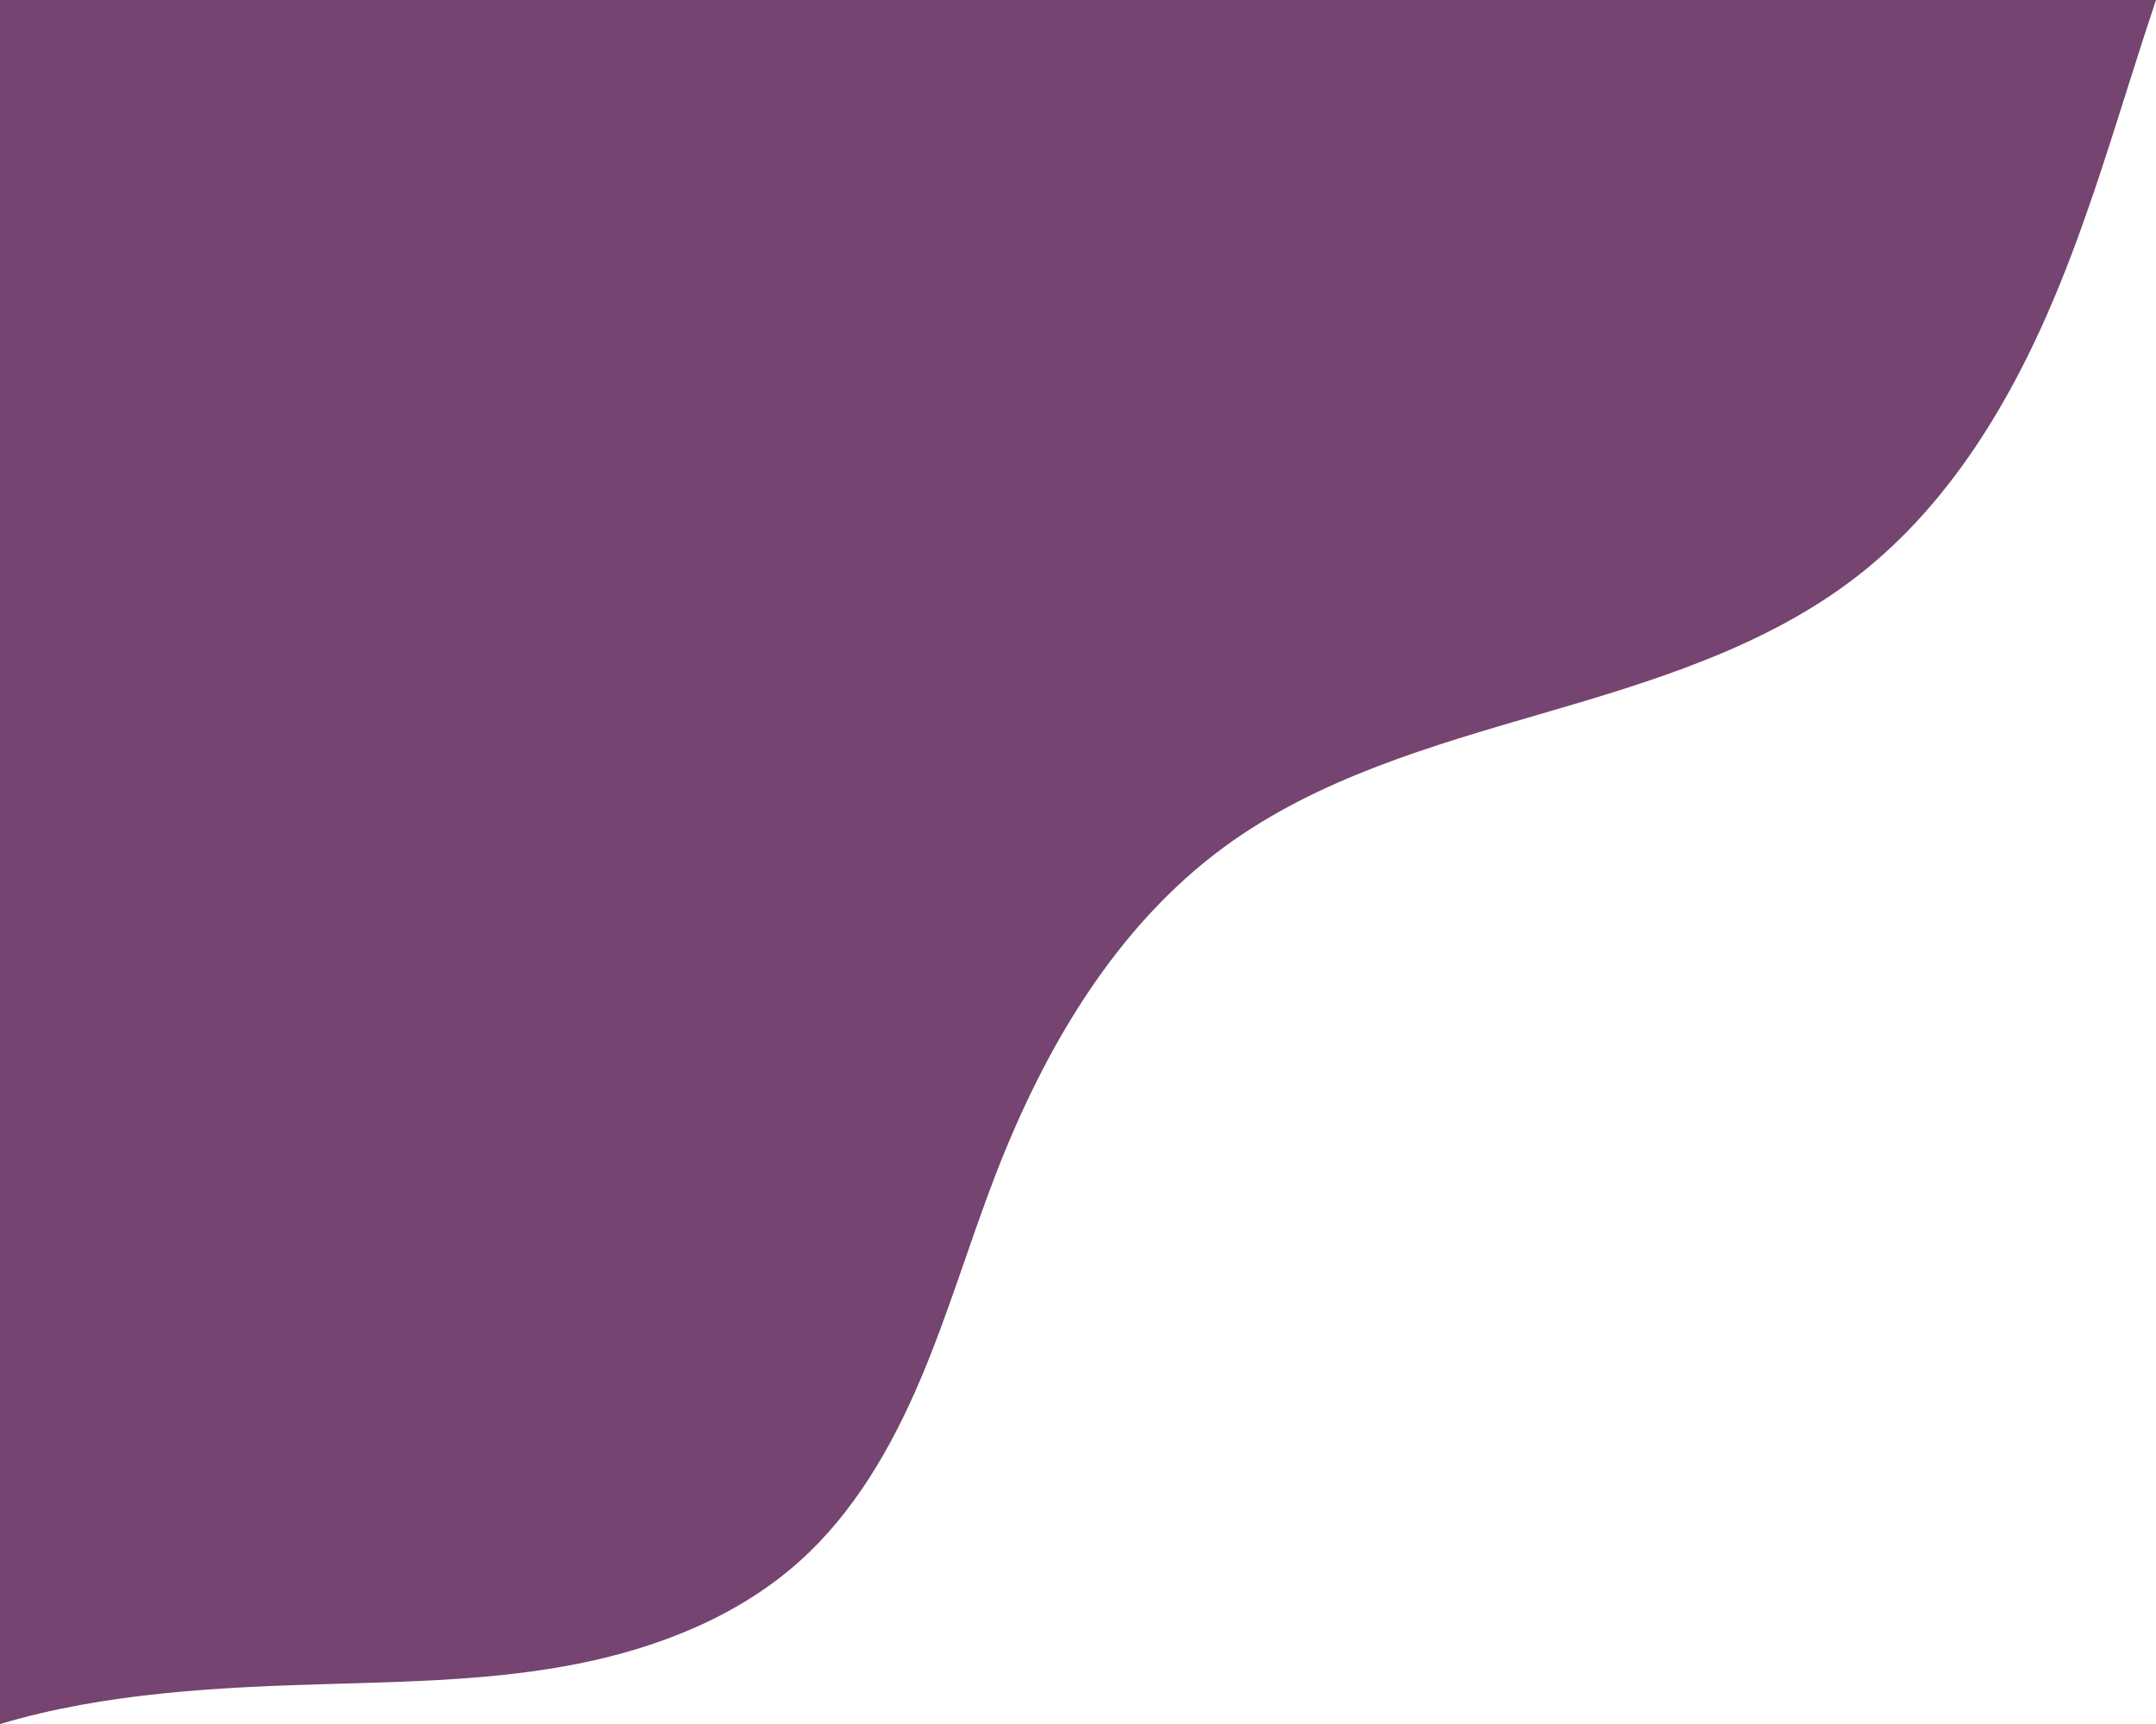 <?xml version="1.0" encoding="UTF-8" standalone="no"?><svg xmlns="http://www.w3.org/2000/svg" xmlns:xlink="http://www.w3.org/1999/xlink" fill="#000000" height="5813" preserveAspectRatio="xMidYMid meet" version="1" viewBox="259.3 238.3 7269.7 5813.0" width="7269.7" zoomAndPan="magnify"><g id="change1_1"><path d="M 259.338,238.295 V 6051.312 c 355.54,-106.251 741.503,-124.596 1116.132,-135.238 278.549,-7.912 558.836,-13.713 832.144,-68.071 273.308,-54.358 542.322,-160.687 749.413,-347.142 182.274,-164.112 308.087,-382.147 404.26,-607.773 96.174,-225.626 165.488,-461.701 253.65,-690.576 164.487,-427.02 405.338,-840.282 774.755,-1110.343 314.063,-229.596 697.182,-339.652 1070.726,-448.347 373.544,-108.696 755.88,-225.058 1062.847,-464.058 329.4,-256.466 544.01,-633.893 697.277,-1022.207 118.68,-300.684 205.7,-612.798 308.488,-919.262 z" fill="#754470" fill-rule="evenodd" style="font-variation-settings:normal"/></g></svg>